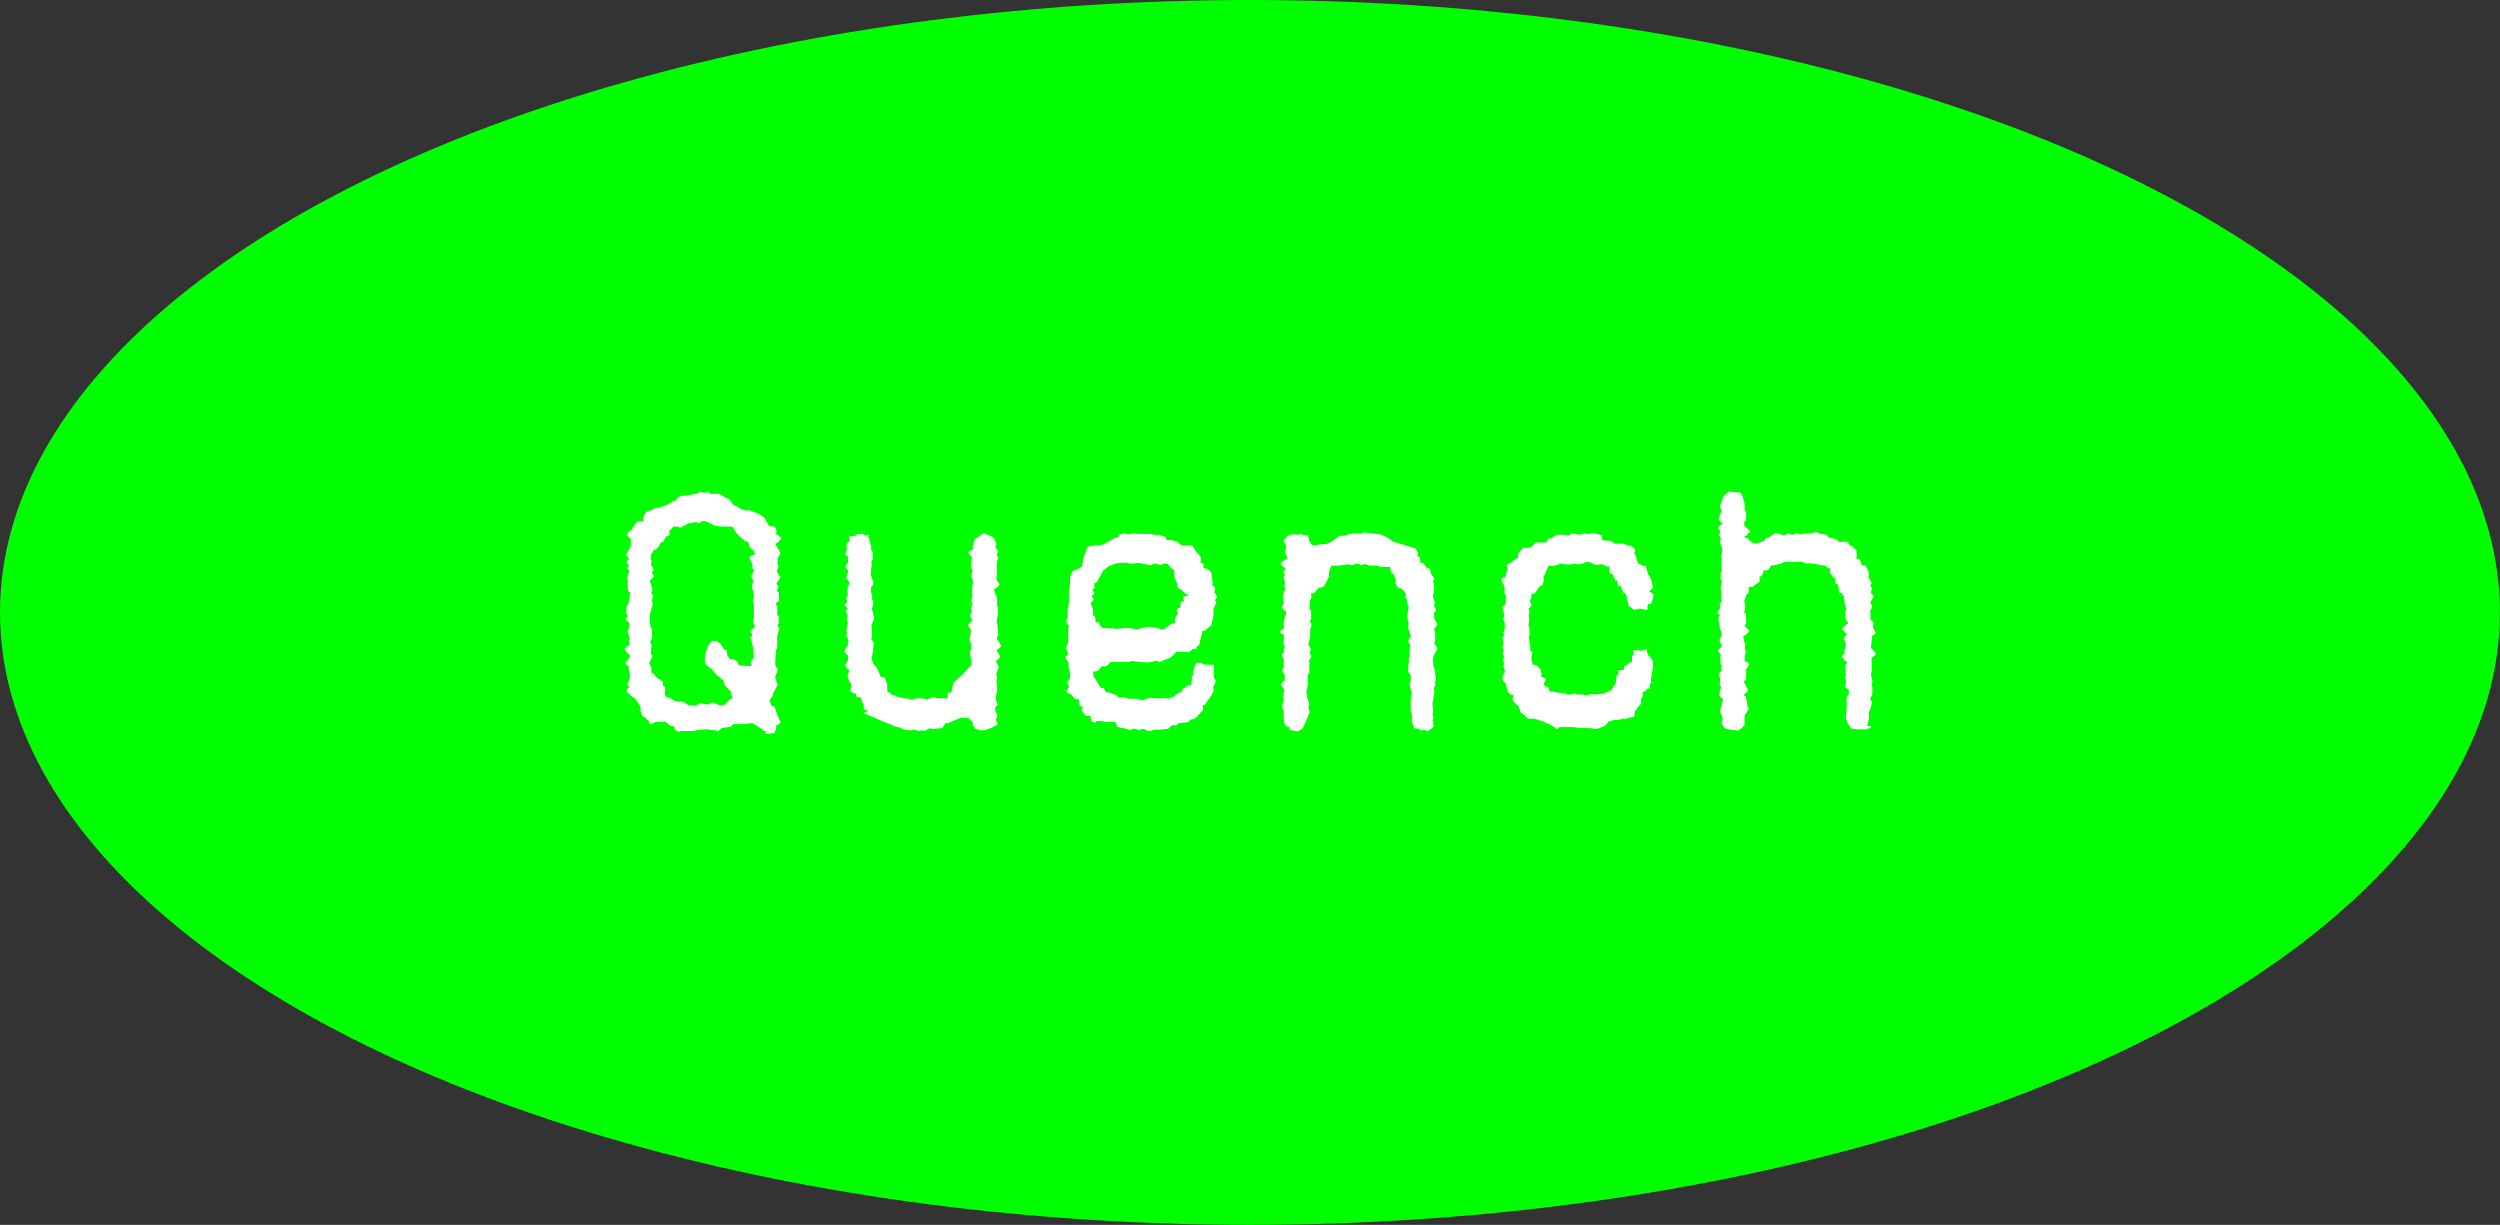 <?xml version="1.0" encoding="UTF-8"?>
<svg id="Layer_1" data-name="Layer 1" xmlns="http://www.w3.org/2000/svg" viewBox="0 0 250.97 122.96">
  <rect x="0" y="0" width="250.97" height="122.96" fill="#333333" stroke="none"/>
  <defs>
    <style>
      .cls-1 {
        fill: #fff;
        stroke: #fff;
        stroke-linecap: round;
        stroke-linejoin: round;
        stroke-width: .2px;
      }

      .cls-2 {
        fill: lime;
        stroke-width: 0px;
      }
    </style>
  </defs>
  <ellipse class="cls-2" cx="125.48" cy="61.48" rx="125.48" ry="61.48"/>
  <g>
    <path class="cls-1" d="m65.72,51.13l.42-.07.76-.24.76-.44h.14l.34-.37.25-.13.7-.07,1.01-.2.17-.14.36.1h.22l.14-.1.34.2h.84l.67.41.31.1.45.68h.22l.53.34.48.13h.42l1.01.41.42.34.48.85h.53l.17.37-.08.44h.2l.34.31-.34.37h-.22v.41h.08l.39.68-.17.34h-.08v.58l-.08.13.14.27-.14.41.03.37h.08l.22.37-.45.65h.06l.2.3-.2.37.25.24v.71l-.08.1h-.14l-.08.41.14.13v.68l-.08.17h.08l.14.17v.64l-.17.27.22.27-.2.75v1.15l-.11.27h-.06l.06.27-.08.71v.71h.08l.17.27-.28.75.25.78-.31.58h-.06l-.14.54-.31.41.25.68.31.07.22.71.34.75-.23.2h-.22l.03.41-.19.41h-.14l-.56.07.2-.07-.2-.24h-.2l-.5-.37-.7-.41-1.21.1h-.76l-.28.27-.9.13-.34.31-.11-.07-1.01-.13-1.07.1-.2.07h-1.26l-.31.07-.22-.13-.14-.41h-.31l-.62-.47-.31.03h-.67l-.53.24-.14-.44h-.14l-.25-.31h-.14l-.22-.44.03-.51h-.08l-.17-.37-.48-.61h-.11l-.62-.54.28-.37h.06l-.2-.3.23-.78-.14-.85.14-.2h-.08l-.39-.3.31-.41h.17l-.11-.64h-.17l-.28-.37.31-.3h.22l-.06-.37v-.65l-.14-.37.11-.37.03-.47.08-.2h-.14l-.28-.27.25-.41h-.08l-.11-.17v-.65l.11-.2h.08l.23-1.39h-.17l-.08-.1-.06-.71.08-.17-.14-.24.17-.61.11-.17-.2-.27.17-.44h-.14l-.14-.2.31-.44h-.11l-.25-.27.39-.74h.08v-1.05h-.17l-.2-.31.23-.24h.11l.56-.88.03.03.28-.13h.36l.11-.58.14-.27.08-.07.76-.3Zm1.51,1.97h-.17l.06.54-.17.1h-.14l-.28.54-.22.04-.28.51-.28.27h-.19l-.17.34h-.08l-.11.61.11.34-.08.37h.06l.22.44-.22.27.25.37-.31.3h-.14l.31,1.09-.2.37h.11l.14.2-.11.47.08.37-.28,1.02v.71l.08.75h.14v.85l-.2.51.14.27-.06.75h-.11l.25.37-.31.68.23.61-.03.48h.22l.48.58h.11l.36.27v.48h.17l.08.1-.06.58.17.44h.28l.7.41h.7l.56.37h.22l.59.07.5-.27.5.14h.28l.42-.2.65.27h.53l.45-.47.39-.27h.22l-.31-.44-.03-.48h-.17l-.25-.34h-.08l-.14-.24-.14-.51h-.14l-.22-.27h-.08l-.22-.17-.53-.64-.48-.34-.14-.2v-.61l.2-.78.22-.41.23-.27h.39l.34.24.34.58.28.07.06.61h.08l.2.31h.34l.36.17.2.44h.36l.48.1h.62l-.11-.51.14-.2h.17v-.68l-.08-.68-.23-.85.2-.24h.06l-.31-.41.25-.24h.23l-.03-.41-.17-.3.11-.41v-1.39l-.14-.3.11-.31.03-.41-.22-.71.17-.68h-.06l-.17-.37.34-.71-.22-.1v-.54h-.06l-.25-.54.31-.2h.25l.06-.3h-.08l-.17-.34h-.08l-.25-.24-.2-.64h-.28l-.39-.31-.45-.47-.48-.71h-1.26l-.56-.1-.87-.44h-.45l-.28.2-.17-.1h-.2l-.7.13-.76.41-.31-.1h-.45l-.31.37Z"/>
    <path class="cls-1" d="m87.18,71.49l-.03-.31h-.31l-.08-.64h-.06l-.25-.64h-.36l-.14-.41h-.23l-.25-.14.11-.88h-.17l-.22-.58.2-.78h-.2l-.25-.3.22-.41h.08v-.74h-.17l-.2-.27.2-.37h.06l.17-.74-.25-.51.17-.2-.17-.2.17-.88-.11-.34.08-.31-.17-.54.25-.2-.37-.37.34-.34-.22-.24.19-.47-.06-.51.28-.88h-.14l-.25-.34.28-.74h-.11l-.25-.34.25-.34h.14l-.14-.34.14-.41h-.2l-.17-.17.14-.47-.06-.54.17-.17h.22l-.11-.51h.48l.28-.2.2.03.25-.07.34.2.2-.1-.06.17.11.1.22.88-.08.34h.14l.08.17v.74l-.14.17h-.08l.14.2-.14,1.25h.06l.25.71-.14.31h-.11v.68l.11.27v.51h.06l.06.24-.14.61-.11.2h.17l.17.71-.23.61h-.06l.08,1.05-.11.68h.17l.11.2-.14,1.12-.11.44.31.71h.06l.25.34.37.88h.34l.14.24.14.54v.74h.22l.31.27h.17l.34.17.79.17.81.1.62-.13.9.13.59-.24.25.14h1.26v-.58l.34-.03.23-1.02.59-.51.53-.54.5-.54h.17v-.74l-.14-.78.11-.24v-.68l-.14-.31.14-.98.06-.1h-.08l-.28-.41.37-.34h.14l-.31-.61.17-.41-.03-.47.14-.2-.17-.44.14-.3h.06l-.08-.2v-.81l.08-.71-.17-.41.17-.75h-.14l-.08-.13.06-.75.14-.24h-.06l-.39-.51.42-.24h.2l-.2-.3.2-.71.81-.58.76.31.17.13.25.51-.11.47h.06l.23.31-.17.37.17.27-.14.44v1.56l-.11.27h.11l.28.41-.34.31h-.22l.08.68h.08l.11.24.06.65-.11.27h.14l.06.68-.17,1.05.08.1.11,1.05-.17.31.08.34h.08l.28.47-.25.27h-.2l.08.44h.06l.22.37-.22.27h-.17v.44h.08l.17.34-.28.75.11.24-.06.48.08.78-.06.31-.11.68.2.54-.2.2h-.14l.11.2v.41h.08l.14.27-.17.44.17.44-.2.07-.31.2-.7.24h-.48l-.42-.17-.17-.31-.06-.47h-.17l-.25-.3h-.87l-1.29.54h-.28l-.23.41-.08.07-.79.1-.48-.07-.45.27-.23-.07-.36.07-.39-.14-.42.07-.65-.07-.48-.24-.45-.07-.34-.2-.39-.13-1.43-.61-.78-.34.28-.03Z"/>
    <path class="cls-1" d="m110.42,54.82h.11l.39-.14,1.09-.61h.34l.08-.34h.28l.17-.1.28.1h.31l.28-.1.59.07h1.21l.36.1h.48l.28.14h.23l.14.37h.45l.59.13.48.41h1.07l.5.81h.08l.25.34-.06.58h.17l.14.1v.47h.31l.42.27.08.2.11.95-.11.24h.14l.23.27-.11.47h.06l.25.37-.28.34.2.2-.23.51h-.06v.74l-.2.98-.64.54h-.25l-.2.85-.14.64h-.17l-.11.31h-.31l-.34.3h-1.29l-.59.58-.48.2-.59.24-.17-.1h-.31l-.56.14h-.56l-1.23-.14-.25.1h-1.88l-.34.37-.2.07h-.36l-.37.44-.2.07h-.36l.08.81h.11l.62,1.02.31.03.2.44h.34l.59.2.42.3h.53l.48.14h.87l.28.13h.31l.59-.2h.59l.42.07.42-.07.56.07.34-.17h.11l.59-.44h.2l.25-.44.14-.04.34-.27h.31l.14-.74-.03-.27h.2l-.08-.41.25-.81.42-.03.34.2h.9v1.12l-.06.24h.14l.11.2-.2.44h-.08l.06.51-.22.44-.65.92h-.2v.54l-.7.78-.22.1h-.28l-.22.3-.9.07-.31.24-.42-.04-.36.37-.84.1h-.5l-.53.13-.22-.03-.25-.17h-.28l-.31.1-.34-.13h-.2l-.36.13-.39-.13-.79-.17-.2-.51h-1.01l-.53-.1h-.39l-.22.17-.25-.1-.11-.58h-.48l-.34-.44.11-.51h-.31l-.08-.1v-.61h-.34l-.2-.1-.31-.37-.42-.2.28-.54-.2-.34.2-.37h.08v-.71l-.17-.58.06-.48h-.08l-.28-.41.25-.27h.06l-.25-.75.14-.3h.08v-1.39l.11-.64h-.17l-.14-.24.14-.44v-.74l.14-.71v-1.39l.11-.27v-.85l.17-.54.28-.17h.22l.28-.27h.22l.17-.98.17-.51.28-.61,1.12-.13Zm1.12,1.86h-.23l-.48.44h-.11l-.67,1.22-.11.1h-.22l.06.54-.17.13h-.14l.28.44-.31.24.25.37-.31.37.23.61v.75h.17l.08.17.03.51h.36l-.06.07.37.48.75.07.34-.03.36.07,1.07-.1,1.09.13,1.12-.24.73.1.48.13h.42l.76-.58h.39l-.06-.48.25-.44h.17l-.22-.51.14-.1h.25v-.58l.08-.1h.31l-.11-.48.2-.07h.34l-.08-.34h-.2l-.59-.54h-.14l-.14-.2v-.41h-.06l-.23-.51v-.81h-.17l-.56-.61h-.53l-.2.13-.5-.13h-.23l-.28.13-1.18-.2-.9.07-.25-.1h-.7l-.59.1-.36.17Z"/>
    <path class="cls-1" d="m131.07,53.8l.14.04.17.64h.06l.2.34h.53l.5-.1h.53l.65-.37.67-.47h.39l.36-.1.67-.17.7.07.31-.14.48.07,1.12.13.62.27.7.51h.14l.9.27,1.09.34.25.37-.11.44h.2l.11.1.03.55h.22l.14.07.31.41.31.1.14.61h.06l.22.34-.22.3h.08l.08.17.06.54-.14.75.2.64-.11.37h.06l.17.34-.23.34h-.06l.11.24v.44h.08l.22.41-.2.31h-.14l.14.64v.58l-.14.58h.14l.2.31-.2.44h-.06l-.2.71.08.71.11.2.14,1.08-.11.2h-.08l.14.24-.17.48.08.34-.08.41-.14.75.08.74-.06.3.08.44-.08.24.11.54-.48.37-.39-.1h-.25l-.03.07-.2-.2h-.36l-.08-.07-.22-.61.08-.41-.17-.58v-1.29l.14-.64h-.06l-.08-.17-.11-.61.11-.34v-.68h-.08l-.17-.2v-.71l.08-.17h.08l-.14-.31.14-.44-.06-.44.14-.68h-.06l-.2-.34.17-.34h.08l.03-.34h-.06l-.23-.71.08-.37-.17-.68.08-.41.11-.68h-.06l-.14-.27.03-.44h-.08l-.14-.24.17-.37h-.14l-.25-.34-.31-.2-.25-.07-.17-.37v-.58h-.06l-.17-.41h-.17l-.06-.07-.11-.65h-.93l-.56-.13h-.65l-.39-.14h-.23l-.22.1-.17-.13h-.42l-.36.13-.34-.1-.98.14h-.79l-.25.64h-.03v.58l-.48.88-.2.1h-.25l-.53.58h-.34l.03.51-.08.2h-.08v.78l-.08.27h.14l.08.17v.75l-.17.17.22.41-.08.27h-.06v.92l-.14.54-.08.37h.08l.22.37-.17.37.2.34-.2.34h-.06l.06.27v.95l-.08.17h-.08v1.12l-.14.71.06.44.22.71-.08.44.14.44-.65,1.49-.11.14-.39.2-.67-.13-.08-.34h-.23l-.17-.14-.11-.47v-.95l-.17-.34.17-.74-.06-.27.14-.81h-.08l-.28-.44.25-.27h.2l-.08-.27.03-.51h-.08l-.19-.34.17-.34h.06l-.11-.27.06-.44-.2-.51.17-.2h.14l-.14-.3.17-.44h-.11l-.08-.17.06-.78.11-.17h-.14l-.39-.24.5-.44-.14-.17.06-.64.2-.61-.03-.37h-.17l-.23-.24.25-.51-.11-.13v-.68l.23-.54-.11-.17.06-.58-.14-.44.22-.31h-.11l-.11-.13.25-.54h-.17l-.39-.34.39-.34h.2l.08-.37-.23-.37.17-.78h-.06l-.23-.44.34-.44.56-.14.39.07.28-.07.34.1h.14Z"/>
    <path class="cls-1" d="m163.11,72.07l-.2-.03-.48.13h-.48l-.31.14h-.19l-.37.47-.81.31-.67-.1h-.92l-.76-.1h-1.43l-.19.2-.03-.07-.62-.37-.7-.31-.9-.3-.39.03-.28-.07-.53-.51h-.08l-.31-.78h-.11l-.42-.48.14-.58h-.31l-.14-.07-.17-.2-.25-.98h-.14l-.17-.27.19-.51h.06l.03-.34-.14-.34.08-.34-.14-.37.14-.37-.17-.24.17-.41h-.06l-.14-.27.14-.41-.11-.48.14-.2h.08l-.14-.27.14-.41v-.71l-.14-.3.11-.41-.22-.78.2-.17h.2l-.08-.34.08-.68h-.06l-.11-.27v-.78h-.06l-.28-.51.22-.2h.23l.06-.51.08-.24h.06l-.11-.51.31-.14.59-.47h.28l-.03-.51.45-.54h.48l.39-.1.36-.44h1.12l.22-.41h.31l.34-.3.2-.07h.5l.62.07.42-.2.59.13.65-.13.39.07.42-.1.76.2.06.51.87.07.45.27h.84l.59.24.14-.04.39.31-.11.44.17.2.25.88h.2l.31.2h.22l.06.07.23.81h.06l.22.44.17.71-.14.2h-.14l-.08.41h.2l.23.2-.2.74-.06.07h-.28l-.11.51.06.03-.11.03-.56-.13-.59.13-.5-.41.03-.07-.17-.44v-.51h-.08l-.17-.3h-.14l-.23-.64h-.28l-.06-.58h-.22l-.31-.68h-.17l-.11-.1.06-.61h-.34l-.48-.24-.64.07-.73-.3h-.34l-.28.17-.39.07-.42-.04-.7.07-.78-.1-.34.17-.39.07h-.5l-.45,1.05h-.08l.03.54-.14.41h-.19l-.53.78h-.34l-.06.51-.14.27.17.47-.23.27h-.11l.14.41-.08.37.06.34-.08.71.11.27v.64l-.08.14.17,1.25-.17.2h.14l.22.17-.11.58.17.74h.31l.39.27.17.54-.08.41h.28l.22.14-.22.44.17.37h.25l.11.07.06.44h.42l.45.1.79.07.2.13h.31l.45-.1.25.1h.56l.34.07.59-.14.28.07,1.01-.1.42-.27h.22l.42-.64h.11l.11-.98.28-.03-.14-.37.14-.07h.42l.11-.47.17-.04.34-.3h.23v-.61l.08-.1h.14l-.11-.44.11-.04.73.07.36-.17-.06.07.28.68h.11l.25.37v.64l-.17,1.05h-.06l.08.41h-.11l-.03.54h-.17l-.34.34h-.22v.51l-.08.17h-.08v.58l-.14.1-.36.51h-.11l-.06.61-.08.03-.7.17Z"/>
    <path class="cls-1" d="m187.27,72.98h.45l-.42.14h-.81l-.56-.07-.36-.47-.17-.54.08-.81v-1.22l.14-.2h.08v-.71h-.17l-.2-.17.11-.54-.14-.44.17-.27-.11-.13v-.75l.08-.17h.14l-.14-.34h-.14l-.31-.41.34-.34h.06l-.17-.2.2-.48-.2-.81.17-.24h.19l-.08-.3h-.14l-.31-.37.39-.41h.17l.03-.37h-.11l-.17-.24-.06-.61.14-.3h.06l-.2-.48-.11-.98h-.08l-.17-.34h-.23l-.03-.51-.17-.37h-.17v-.61h-.22l-.34-.51.14-.44h-.28l-.34-.27-.59-.07-.34-.1-.84-.1-.11.07-.45-.2h-1.82l-.45.2-.56.14h-.36l-.34.51-.45.03-.2.58h-.25v.58l-.67.48h-.42v.64l-.06.07h-.11l-.25.71h-.06l.14.64-.14.74h.17l.06.14v.74l-.2.51h.17l.34.34-.39.37h-.23l.08.68.14.27-.06.44.11.34-.11.37v.71h.23l.22.17-.34.51h-.08l.11.24v.75h-.14l-.08.41h.06l.36.68-.25.27h-.17l.06.41h.17l-.03.03.17.78-.2.17h.14l.17.17-.25.44h-.06l-.11.3v.88l-.28.31-.31.2-1.16-.17-.34-.44.11-.58-.28-.65.28-1.12-.08-.34h-.14l-.17-.27.28-.81h-.12l-.08-.14.06-.54-.14-.51.14-.2h.14l-.08-.41.08-.34h-.06l-.06-.13v-.68l.08-.24h-.08l-.25-.37.31-.3h.11l-.28-.78.17-.27h.11l-.11-.27v-.41l-.11-.1-.17-1.22.22-.13-.31-.34.2-.31h.14l-.11-.54.14-.2h.14l-.11-.27v-.47l-.08-.71.14-.71-.14-.2v-.58l.14-.2h.06l-.11-.27v-.61l.06-.2-.11-.34.11-.37.03-.34-.23-.74.08-.34-.17-.41.14-.3-.25-.41.25-.24h.23l-.06-.37h-.17l-.2-.27.31-.81-.17-.44.34-.98.48-.37-.03-.04.31.07h.77l.14.2.26.85v.74h.08l.08.24v.61l-.14.17h-.08l.08.68h.17l.34.34-.31.34h-.22l.03.41h.23l.65.54h.48l.5-.2h.2l.25-.37h.22l.62-.47.73.2h.31l.28-.13.22.1h.34l.25-.14.2.1h.25l.39-.07h.48l.7-.14.22.14.76.13.2.31h.25l.48.13.37.31.56-.07.22.03.17.37h.2l.48.44v.91h.34l.2.61h.36l.2.34.14.44-.06.51h.08l.25.41-.2.31h.06l.17.24-.17.54h.14l.2.24-.2.37h-.06l-.08.37h.06l.14.3-.23.44.06.24v.81h.17l.14.2-.11.48h.06l.25.47-.34.24h-.08l.08.13-.17,1.29h.17l.36.44-.36.3h-.17l.11.17v1.32l-.08.27.17.75-.14.34h.06l.06.17v.71l-.25.54.22.3-.22.81h-.08v.75l-.22.95Z"/>
  </g>
</svg>